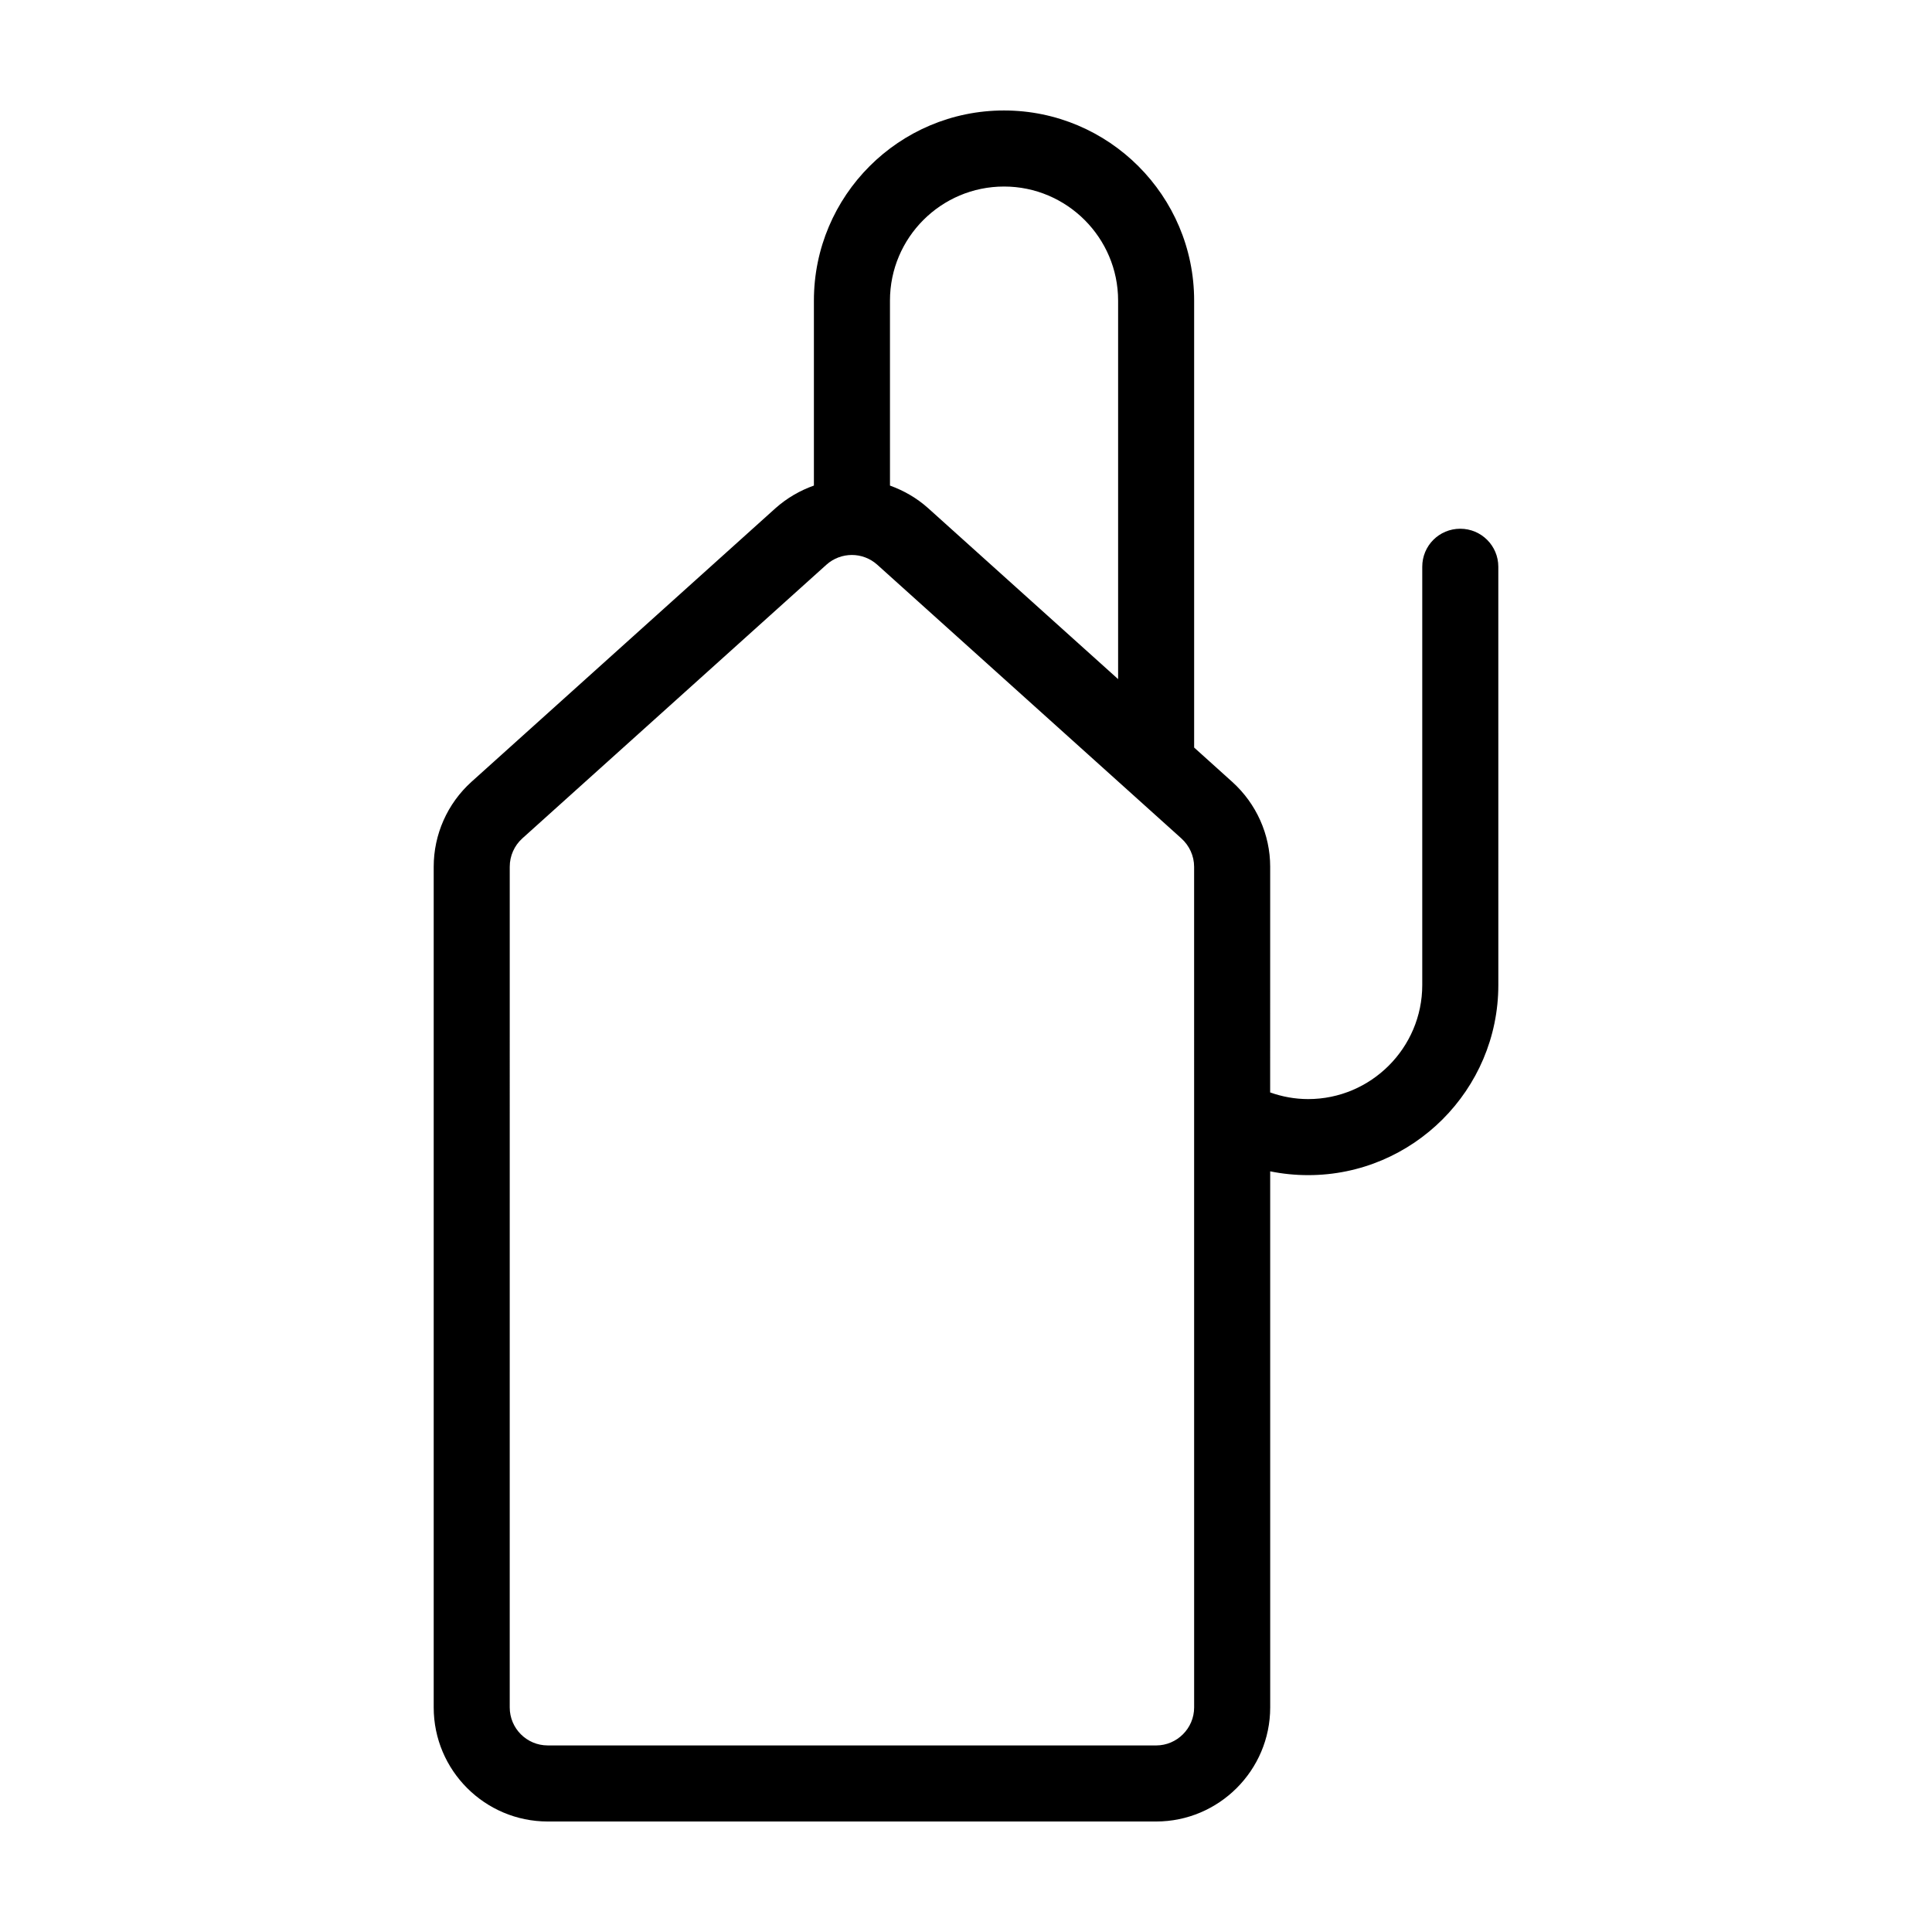 <?xml version="1.0" encoding="UTF-8"?>
<!-- Uploaded to: ICON Repo, www.svgrepo.com, Generator: ICON Repo Mixer Tools -->
<svg fill="#000000" width="800px" height="800px" version="1.1" viewBox="144 144 512 512" xmlns="http://www.w3.org/2000/svg">
 <path d="m530.99 284.12c-5.594 0-10.078 4.484-10.078 10.078v110.84c0 16.676-13.602 30.23-30.23 30.23-3.578 0-6.953-0.656-10.078-1.762l0.008-59.809c0-8.566-3.68-16.727-10.027-22.469l-10.125-9.121v-118.45c0-27.809-22.621-50.383-50.383-50.383-27.809 0-50.383 22.57-50.383 50.383v49.02c-3.68 1.309-7.106 3.273-10.176 5.996l-80.609 72.547c-6.348 5.746-9.973 13.91-9.973 22.473v222.79c0 16.676 13.551 30.23 30.23 30.23h161.22c16.625 0 30.23-13.551 30.23-30.23l-0.004-142.07c3.223 0.656 6.602 1.008 10.078 1.008 27.762 0 50.383-22.621 50.383-50.383l-0.004-110.84c0-5.594-4.535-10.078-10.078-10.078zm-151.14-60.457c0-16.676 13.551-30.23 30.23-30.23 16.625 0 30.23 13.551 30.23 30.23v100.31l-50.332-45.293c-3.023-2.719-6.5-4.684-10.125-5.996-0.004 0.004-0.004-49.02-0.004-49.02zm80.609 372.82c0 5.543-4.535 10.078-10.078 10.078l-161.22-0.004c-5.594 0-10.078-4.535-10.078-10.078l0.004-222.78c0-2.871 1.211-5.594 3.324-7.508l80.609-72.547c1.914-1.715 4.332-2.57 6.75-2.57 2.367 0 4.785 0.855 6.699 2.57l80.609 72.547c2.117 1.914 3.375 4.637 3.375 7.508z"/>
</svg>